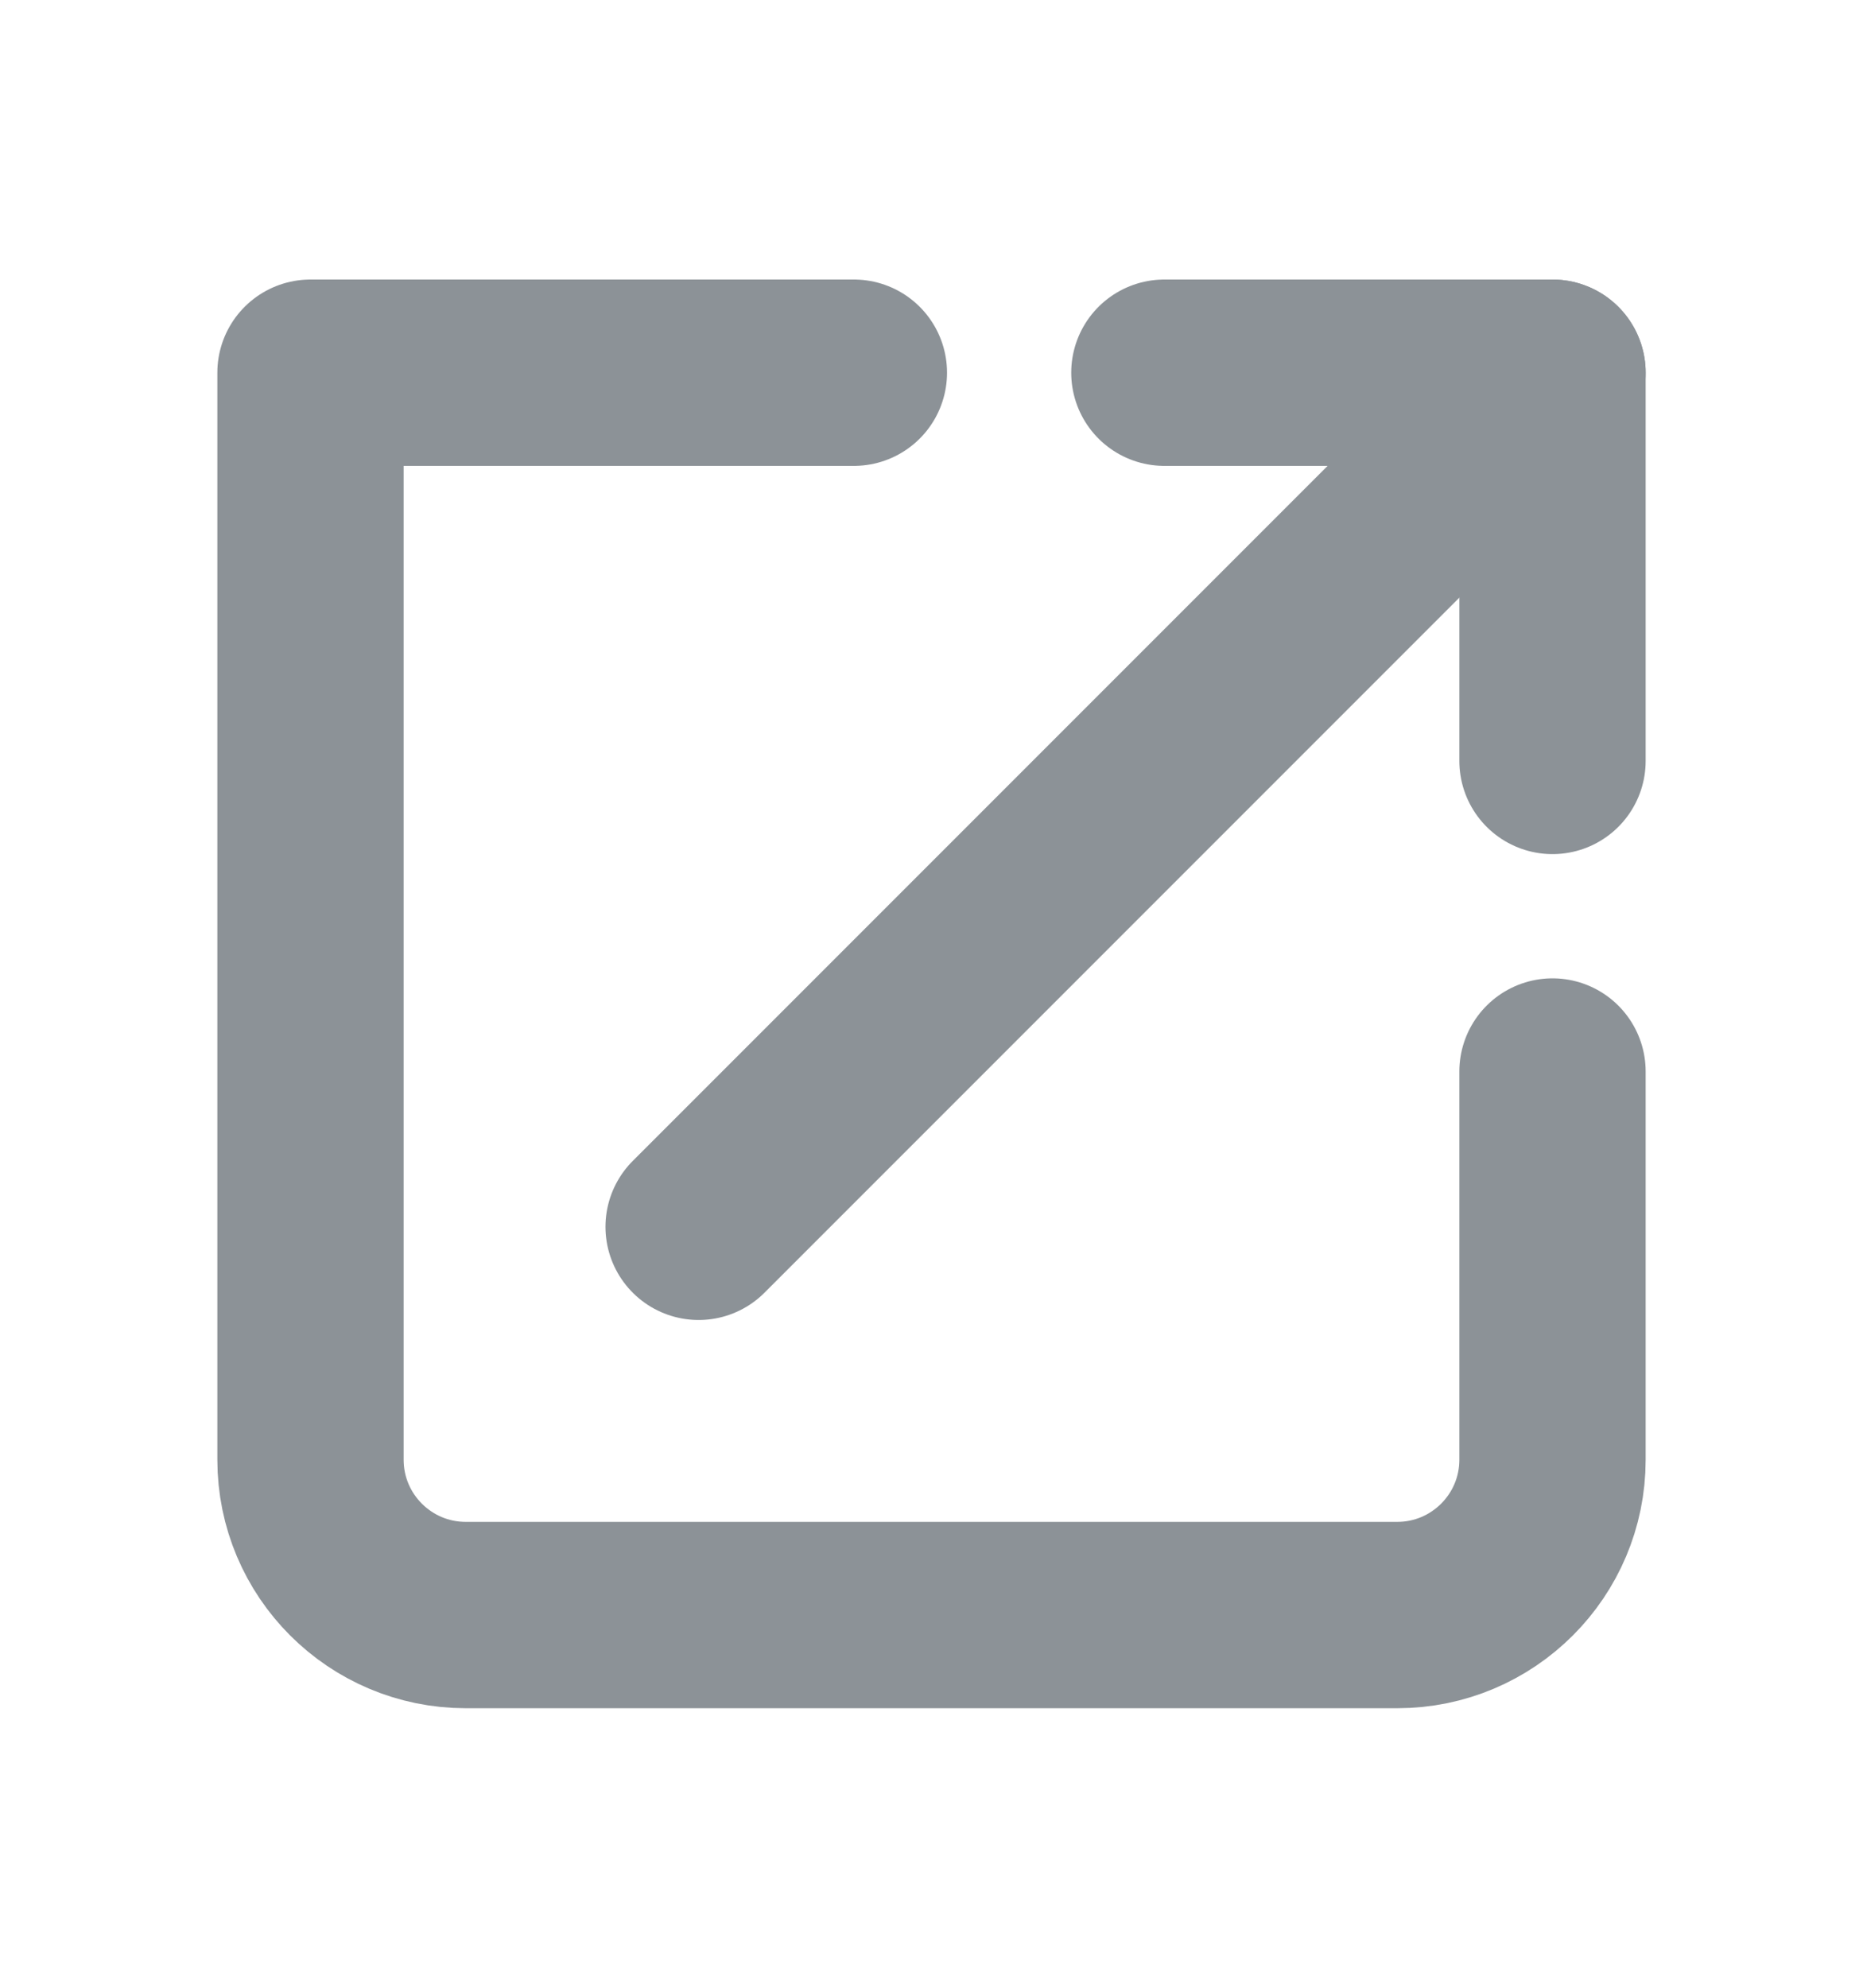 <svg width="15" height="16" viewBox="0 0 15 16" fill="none" xmlns="http://www.w3.org/2000/svg">
<g clip-path="url(#clip0_488_1040)">
<mask id="mask0_488_1040" style="mask-type:luminance" maskUnits="userSpaceOnUse" x="0" y="0" width="15" height="16">
<path d="M15 0.5H0V15.5H15V0.5Z" fill="white"/>
</mask>
<g mask="url(#mask0_488_1040)">
<path d="M6.875 3H2.5V11.75C2.5 12.44 3.06 13 3.75 13H11.25C11.94 13 12.5 12.44 12.5 11.75V8.625" stroke="#8C9297" stroke-width="1.5" stroke-linecap="round" stroke-linejoin="round"/>
<path d="M5.625 9.875L12.5 3" stroke="#8C9297" stroke-width="1.5" stroke-linecap="round" stroke-linejoin="round"/>
<path d="M9.375 3H12.5V6.125" stroke="#8C9297" stroke-width="1.5" stroke-linecap="round" stroke-linejoin="round"/>
</g>
</g>
<defs>
<clipPath id="clip0_488_1040">
<rect width="15" height="15" fill="white" transform="translate(0 0.5)"/>
</clipPath>
</defs>
</svg>
